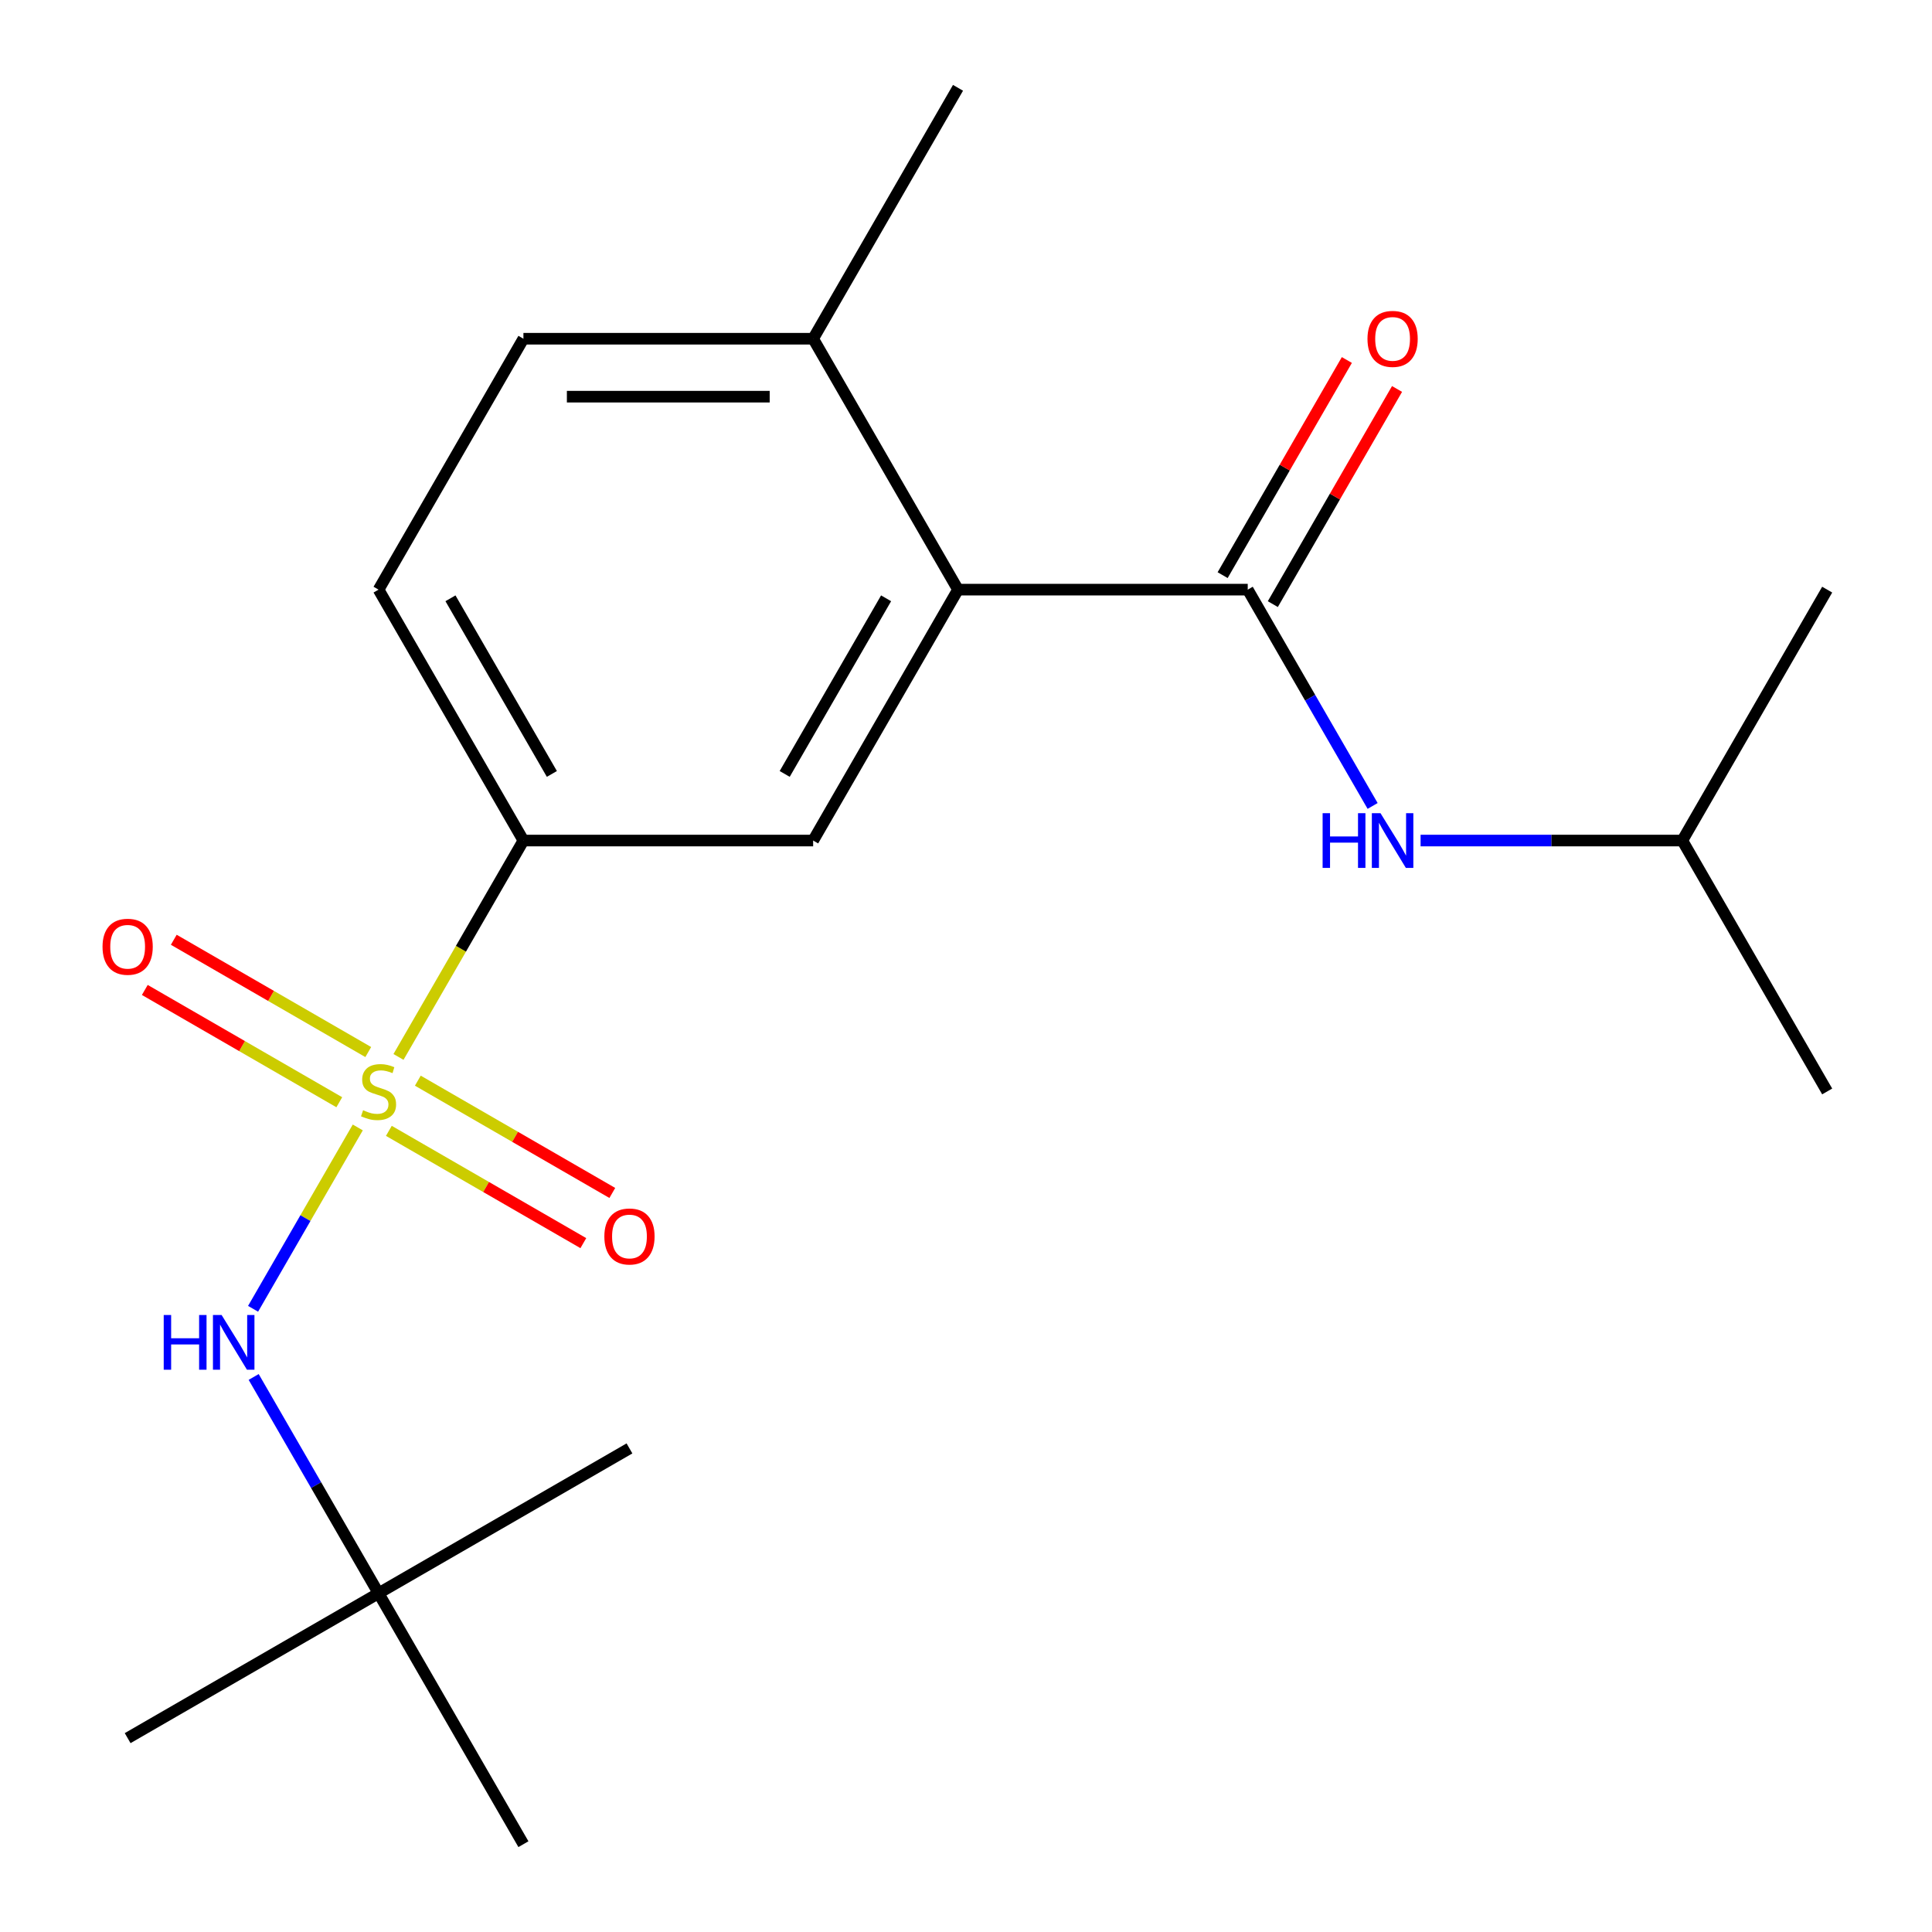 <?xml version='1.0' encoding='iso-8859-1'?>
<svg version='1.1' baseProfile='full'
              xmlns='http://www.w3.org/2000/svg'
                      xmlns:rdkit='http://www.rdkit.org/xml'
                      xmlns:xlink='http://www.w3.org/1999/xlink'
                  xml:space='preserve'
width='1000px' height='1000px' viewBox='0 0 1000 1000'>
<!-- END OF HEADER -->
<rect style='opacity:1.0;fill:#FFFFFF;stroke:none' width='1000' height='1000' x='0' y='0'> </rect>
<path class='bond-2' d='M 206.258,547.066 L 238.59,491.065' style='fill:none;fill-rule:evenodd;stroke:#CCCC00;stroke-width:6px;stroke-linecap:butt;stroke-linejoin:miter;stroke-opacity:1' />
<path class='bond-2' d='M 238.59,491.065 L 270.922,435.065' style='fill:none;fill-rule:evenodd;stroke:#000000;stroke-width:6px;stroke-linecap:butt;stroke-linejoin:miter;stroke-opacity:1' />
<path class='bond-3' d='M 185.186,583.564 L 158.088,630.499' style='fill:none;fill-rule:evenodd;stroke:#CCCC00;stroke-width:6px;stroke-linecap:butt;stroke-linejoin:miter;stroke-opacity:1' />
<path class='bond-3' d='M 158.088,630.499 L 130.99,677.434' style='fill:none;fill-rule:evenodd;stroke:#0000FF;stroke-width:6px;stroke-linecap:butt;stroke-linejoin:miter;stroke-opacity:1' />
<path class='bond-6' d='M 190.61,544.541 L 140.279,515.482' style='fill:none;fill-rule:evenodd;stroke:#CCCC00;stroke-width:6px;stroke-linecap:butt;stroke-linejoin:miter;stroke-opacity:1' />
<path class='bond-6' d='M 140.279,515.482 L 89.948,486.424' style='fill:none;fill-rule:evenodd;stroke:#FF0000;stroke-width:6px;stroke-linecap:butt;stroke-linejoin:miter;stroke-opacity:1' />
<path class='bond-6' d='M 175.614,570.515 L 125.283,541.456' style='fill:none;fill-rule:evenodd;stroke:#CCCC00;stroke-width:6px;stroke-linecap:butt;stroke-linejoin:miter;stroke-opacity:1' />
<path class='bond-6' d='M 125.283,541.456 L 74.952,512.398' style='fill:none;fill-rule:evenodd;stroke:#FF0000;stroke-width:6px;stroke-linecap:butt;stroke-linejoin:miter;stroke-opacity:1' />
<path class='bond-7' d='M 201.272,585.329 L 251.604,614.388' style='fill:none;fill-rule:evenodd;stroke:#CCCC00;stroke-width:6px;stroke-linecap:butt;stroke-linejoin:miter;stroke-opacity:1' />
<path class='bond-7' d='M 251.604,614.388 L 301.935,643.446' style='fill:none;fill-rule:evenodd;stroke:#FF0000;stroke-width:6px;stroke-linecap:butt;stroke-linejoin:miter;stroke-opacity:1' />
<path class='bond-7' d='M 216.268,559.355 L 266.6,588.414' style='fill:none;fill-rule:evenodd;stroke:#CCCC00;stroke-width:6px;stroke-linecap:butt;stroke-linejoin:miter;stroke-opacity:1' />
<path class='bond-7' d='M 266.6,588.414 L 316.931,617.472' style='fill:none;fill-rule:evenodd;stroke:#FF0000;stroke-width:6px;stroke-linecap:butt;stroke-linejoin:miter;stroke-opacity:1' />
<path class='bond-0' d='M 645.825,305.195 L 495.864,305.195' style='fill:none;fill-rule:evenodd;stroke:#000000;stroke-width:6px;stroke-linecap:butt;stroke-linejoin:miter;stroke-opacity:1' />
<path class='bond-5' d='M 645.825,305.195 L 678.145,361.175' style='fill:none;fill-rule:evenodd;stroke:#000000;stroke-width:6px;stroke-linecap:butt;stroke-linejoin:miter;stroke-opacity:1' />
<path class='bond-5' d='M 678.145,361.175 L 710.465,417.156' style='fill:none;fill-rule:evenodd;stroke:#0000FF;stroke-width:6px;stroke-linecap:butt;stroke-linejoin:miter;stroke-opacity:1' />
<path class='bond-9' d='M 658.812,312.693 L 690.959,257.012' style='fill:none;fill-rule:evenodd;stroke:#000000;stroke-width:6px;stroke-linecap:butt;stroke-linejoin:miter;stroke-opacity:1' />
<path class='bond-9' d='M 690.959,257.012 L 723.106,201.332' style='fill:none;fill-rule:evenodd;stroke:#FF0000;stroke-width:6px;stroke-linecap:butt;stroke-linejoin:miter;stroke-opacity:1' />
<path class='bond-9' d='M 632.838,297.697 L 664.985,242.016' style='fill:none;fill-rule:evenodd;stroke:#000000;stroke-width:6px;stroke-linecap:butt;stroke-linejoin:miter;stroke-opacity:1' />
<path class='bond-9' d='M 664.985,242.016 L 697.132,186.336' style='fill:none;fill-rule:evenodd;stroke:#FF0000;stroke-width:6px;stroke-linecap:butt;stroke-linejoin:miter;stroke-opacity:1' />
<path class='bond-1' d='M 495.864,305.195 L 420.883,435.065' style='fill:none;fill-rule:evenodd;stroke:#000000;stroke-width:6px;stroke-linecap:butt;stroke-linejoin:miter;stroke-opacity:1' />
<path class='bond-1' d='M 458.642,309.679 L 406.156,400.588' style='fill:none;fill-rule:evenodd;stroke:#000000;stroke-width:6px;stroke-linecap:butt;stroke-linejoin:miter;stroke-opacity:1' />
<path class='bond-20' d='M 495.864,305.195 L 420.883,175.325' style='fill:none;fill-rule:evenodd;stroke:#000000;stroke-width:6px;stroke-linecap:butt;stroke-linejoin:miter;stroke-opacity:1' />
<path class='bond-4' d='M 270.922,435.065 L 420.883,435.065' style='fill:none;fill-rule:evenodd;stroke:#000000;stroke-width:6px;stroke-linecap:butt;stroke-linejoin:miter;stroke-opacity:1' />
<path class='bond-11' d='M 270.922,435.065 L 195.941,305.195' style='fill:none;fill-rule:evenodd;stroke:#000000;stroke-width:6px;stroke-linecap:butt;stroke-linejoin:miter;stroke-opacity:1' />
<path class='bond-11' d='M 285.649,400.588 L 233.162,309.679' style='fill:none;fill-rule:evenodd;stroke:#000000;stroke-width:6px;stroke-linecap:butt;stroke-linejoin:miter;stroke-opacity:1' />
<path class='bond-10' d='M 131.301,712.714 L 163.621,768.695' style='fill:none;fill-rule:evenodd;stroke:#0000FF;stroke-width:6px;stroke-linecap:butt;stroke-linejoin:miter;stroke-opacity:1' />
<path class='bond-10' d='M 163.621,768.695 L 195.941,824.675' style='fill:none;fill-rule:evenodd;stroke:#000000;stroke-width:6px;stroke-linecap:butt;stroke-linejoin:miter;stroke-opacity:1' />
<path class='bond-13' d='M 735.294,435.065 L 803.03,435.065' style='fill:none;fill-rule:evenodd;stroke:#0000FF;stroke-width:6px;stroke-linecap:butt;stroke-linejoin:miter;stroke-opacity:1' />
<path class='bond-13' d='M 803.03,435.065 L 870.766,435.065' style='fill:none;fill-rule:evenodd;stroke:#000000;stroke-width:6px;stroke-linecap:butt;stroke-linejoin:miter;stroke-opacity:1' />
<path class='bond-8' d='M 420.883,175.325 L 270.922,175.325' style='fill:none;fill-rule:evenodd;stroke:#000000;stroke-width:6px;stroke-linecap:butt;stroke-linejoin:miter;stroke-opacity:1' />
<path class='bond-8' d='M 398.389,205.317 L 293.416,205.317' style='fill:none;fill-rule:evenodd;stroke:#000000;stroke-width:6px;stroke-linecap:butt;stroke-linejoin:miter;stroke-opacity:1' />
<path class='bond-14' d='M 420.883,175.325 L 495.864,45.455' style='fill:none;fill-rule:evenodd;stroke:#000000;stroke-width:6px;stroke-linecap:butt;stroke-linejoin:miter;stroke-opacity:1' />
<path class='bond-15' d='M 195.941,824.675 L 66.071,899.656' style='fill:none;fill-rule:evenodd;stroke:#000000;stroke-width:6px;stroke-linecap:butt;stroke-linejoin:miter;stroke-opacity:1' />
<path class='bond-16' d='M 195.941,824.675 L 325.812,749.695' style='fill:none;fill-rule:evenodd;stroke:#000000;stroke-width:6px;stroke-linecap:butt;stroke-linejoin:miter;stroke-opacity:1' />
<path class='bond-17' d='M 195.941,824.675 L 270.922,954.545' style='fill:none;fill-rule:evenodd;stroke:#000000;stroke-width:6px;stroke-linecap:butt;stroke-linejoin:miter;stroke-opacity:1' />
<path class='bond-12' d='M 195.941,305.195 L 270.922,175.325' style='fill:none;fill-rule:evenodd;stroke:#000000;stroke-width:6px;stroke-linecap:butt;stroke-linejoin:miter;stroke-opacity:1' />
<path class='bond-18' d='M 870.766,435.065 L 945.747,564.935' style='fill:none;fill-rule:evenodd;stroke:#000000;stroke-width:6px;stroke-linecap:butt;stroke-linejoin:miter;stroke-opacity:1' />
<path class='bond-19' d='M 870.766,435.065 L 945.747,305.195' style='fill:none;fill-rule:evenodd;stroke:#000000;stroke-width:6px;stroke-linecap:butt;stroke-linejoin:miter;stroke-opacity:1' />
<path  class='atom-0' d='M 187.941 574.655
Q 188.261 574.775, 189.581 575.335
Q 190.901 575.895, 192.341 576.255
Q 193.821 576.575, 195.261 576.575
Q 197.941 576.575, 199.501 575.295
Q 201.061 573.975, 201.061 571.695
Q 201.061 570.135, 200.261 569.175
Q 199.501 568.215, 198.301 567.695
Q 197.101 567.175, 195.101 566.575
Q 192.581 565.815, 191.061 565.095
Q 189.581 564.375, 188.501 562.855
Q 187.461 561.335, 187.461 558.775
Q 187.461 555.215, 189.861 553.015
Q 192.301 550.815, 197.101 550.815
Q 200.381 550.815, 204.101 552.375
L 203.181 555.455
Q 199.781 554.055, 197.221 554.055
Q 194.461 554.055, 192.941 555.215
Q 191.421 556.335, 191.461 558.295
Q 191.461 559.815, 192.221 560.735
Q 193.021 561.655, 194.141 562.175
Q 195.301 562.695, 197.221 563.295
Q 199.781 564.095, 201.301 564.895
Q 202.821 565.695, 203.901 567.335
Q 205.021 568.935, 205.021 571.695
Q 205.021 575.615, 202.381 577.735
Q 199.781 579.815, 195.421 579.815
Q 192.901 579.815, 190.981 579.255
Q 189.101 578.735, 186.861 577.815
L 187.941 574.655
' fill='#CCCC00'/>
<path  class='atom-4' d='M 84.741 680.645
L 88.581 680.645
L 88.581 692.685
L 103.061 692.685
L 103.061 680.645
L 106.901 680.645
L 106.901 708.965
L 103.061 708.965
L 103.061 695.885
L 88.581 695.885
L 88.581 708.965
L 84.741 708.965
L 84.741 680.645
' fill='#0000FF'/>
<path  class='atom-4' d='M 114.701 680.645
L 123.981 695.645
Q 124.901 697.125, 126.381 699.805
Q 127.861 702.485, 127.941 702.645
L 127.941 680.645
L 131.701 680.645
L 131.701 708.965
L 127.821 708.965
L 117.861 692.565
Q 116.701 690.645, 115.461 688.445
Q 114.261 686.245, 113.901 685.565
L 113.901 708.965
L 110.221 708.965
L 110.221 680.645
L 114.701 680.645
' fill='#0000FF'/>
<path  class='atom-6' d='M 684.585 420.905
L 688.425 420.905
L 688.425 432.945
L 702.905 432.945
L 702.905 420.905
L 706.745 420.905
L 706.745 449.225
L 702.905 449.225
L 702.905 436.145
L 688.425 436.145
L 688.425 449.225
L 684.585 449.225
L 684.585 420.905
' fill='#0000FF'/>
<path  class='atom-6' d='M 714.545 420.905
L 723.825 435.905
Q 724.745 437.385, 726.225 440.065
Q 727.705 442.745, 727.785 442.905
L 727.785 420.905
L 731.545 420.905
L 731.545 449.225
L 727.665 449.225
L 717.705 432.825
Q 716.545 430.905, 715.305 428.705
Q 714.105 426.505, 713.745 425.825
L 713.745 449.225
L 710.065 449.225
L 710.065 420.905
L 714.545 420.905
' fill='#0000FF'/>
<path  class='atom-7' d='M 53.071 490.035
Q 53.071 483.235, 56.431 479.435
Q 59.791 475.635, 66.071 475.635
Q 72.351 475.635, 75.711 479.435
Q 79.071 483.235, 79.071 490.035
Q 79.071 496.915, 75.671 500.835
Q 72.271 504.715, 66.071 504.715
Q 59.831 504.715, 56.431 500.835
Q 53.071 496.955, 53.071 490.035
M 66.071 501.515
Q 70.391 501.515, 72.711 498.635
Q 75.071 495.715, 75.071 490.035
Q 75.071 484.475, 72.711 481.675
Q 70.391 478.835, 66.071 478.835
Q 61.751 478.835, 59.391 481.635
Q 57.071 484.435, 57.071 490.035
Q 57.071 495.755, 59.391 498.635
Q 61.751 501.515, 66.071 501.515
' fill='#FF0000'/>
<path  class='atom-8' d='M 312.812 639.996
Q 312.812 633.196, 316.172 629.396
Q 319.532 625.596, 325.812 625.596
Q 332.092 625.596, 335.452 629.396
Q 338.812 633.196, 338.812 639.996
Q 338.812 646.876, 335.412 650.796
Q 332.012 654.676, 325.812 654.676
Q 319.572 654.676, 316.172 650.796
Q 312.812 646.916, 312.812 639.996
M 325.812 651.476
Q 330.132 651.476, 332.452 648.596
Q 334.812 645.676, 334.812 639.996
Q 334.812 634.436, 332.452 631.636
Q 330.132 628.796, 325.812 628.796
Q 321.492 628.796, 319.132 631.596
Q 316.812 634.396, 316.812 639.996
Q 316.812 645.716, 319.132 648.596
Q 321.492 651.476, 325.812 651.476
' fill='#FF0000'/>
<path  class='atom-10' d='M 707.805 175.405
Q 707.805 168.605, 711.165 164.805
Q 714.525 161.005, 720.805 161.005
Q 727.085 161.005, 730.445 164.805
Q 733.805 168.605, 733.805 175.405
Q 733.805 182.285, 730.405 186.205
Q 727.005 190.085, 720.805 190.085
Q 714.565 190.085, 711.165 186.205
Q 707.805 182.325, 707.805 175.405
M 720.805 186.885
Q 725.125 186.885, 727.445 184.005
Q 729.805 181.085, 729.805 175.405
Q 729.805 169.845, 727.445 167.045
Q 725.125 164.205, 720.805 164.205
Q 716.485 164.205, 714.125 167.005
Q 711.805 169.805, 711.805 175.405
Q 711.805 181.125, 714.125 184.005
Q 716.485 186.885, 720.805 186.885
' fill='#FF0000'/>
</svg>
